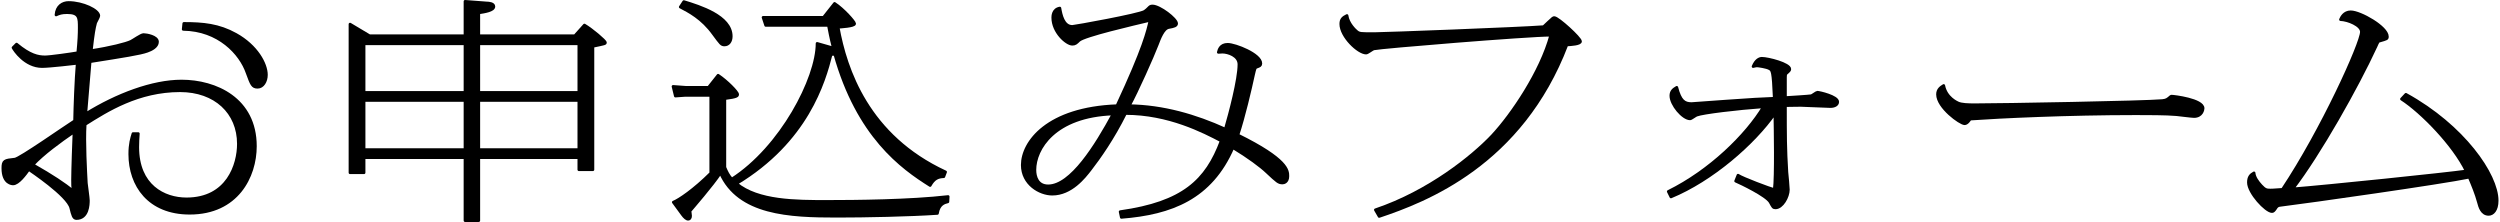 <?xml version="1.0" encoding="utf-8"?>
<!-- Generator: Adobe Illustrator 25.4.1, SVG Export Plug-In . SVG Version: 6.00 Build 0)  -->
<svg version="1.1" id="レイヤー_1" xmlns="http://www.w3.org/2000/svg" xmlns:xlink="http://www.w3.org/1999/xlink" x="0px"
	 y="0px" viewBox="0 0 282 25.039" style="enable-background:new 0 0 282 25.039;" xml:space="preserve">
<g>
	<g>
		<path style="stroke:#000000;stroke-width:0.319;stroke-linecap:round;stroke-linejoin:round;stroke-miterlimit:10;" d="
			M15.596,15.075c-0.033,0.524-0.065,0.917-0.065,1.521c0,4.378,2.981,5.846,5.504,5.846c4.652,0,5.864-3.879,5.864-6.213
			c0-3.539-2.621-6.003-6.585-6.003c-4.718,0-8.223,2.228-10.713,3.801c-0.131,1.966,0.065,5.426,0.131,6.632
			c0.033,0.314,0.229,1.678,0.229,1.939c0,0.472-0.033,2.045-1.343,2.045c-0.328,0-0.426-0.367-0.622-1.18
			c-0.328-1.416-4.652-4.273-4.75-4.352c-0.393,0.55-1.179,1.625-1.769,1.625c-0.065,0-1.146,0-1.146-1.756
			c0-0.865,0.164-0.892,1.343-1.022c0.557-0.053,5.667-3.644,6.749-4.326c0.033-1.73,0.131-4.482,0.295-6.501
			C8.487,7.159,5.604,7.499,4.752,7.499c-1.933,0-3.145-1.861-3.276-2.123l0.393-0.394c1.507,1.258,2.424,1.442,3.21,1.442
			c0.59,0,2.948-0.341,3.702-0.472c0.131-1.337,0.164-2.149,0.164-2.805c0-1.153,0-1.73-1.376-1.73
			c-0.622,0-0.885,0.105-1.245,0.262C6.39,0.684,7.078,0.29,7.733,0.29c1.605,0,3.407,0.865,3.407,1.495
			c0,0.131-0.328,0.681-0.36,0.786c-0.164,0.629-0.262,1.127-0.491,3.146c2.097-0.315,3.964-0.787,4.488-1.049
			c0.229-0.105,1.146-0.76,1.409-0.76c0.327,0,1.573,0.21,1.573,0.813c0,0.55-0.688,0.891-1.147,1.048
			c-0.786,0.289-2.654,0.577-6.454,1.18c-0.065,0.917-0.426,5.06-0.491,5.898c3.505-2.176,7.535-3.696,10.811-3.696
			c3.833,0,8.321,1.992,8.321,7.34c0,3.434-2.064,7.55-7.404,7.55c-4.586,0-6.749-3.12-6.749-6.658c0-1.154,0.197-1.783,0.36-2.307
			H15.596z M3.704,18.588c2.26,1.285,3.538,2.15,4.554,2.962c-0.065-0.577-0.065-0.708-0.065-1.285c0-1.101,0.131-4.666,0.164-5.4
			C6.751,15.966,4.883,17.33,3.704,18.588z M20.739,2.65c2.162,0,3.931,0.157,5.864,1.232c2.359,1.311,3.44,3.329,3.44,4.561
			c0,0.734-0.393,1.39-0.983,1.39c-0.59,0-0.688-0.289-1.179-1.625c-0.754-2.176-3.211-4.85-7.208-4.902L20.739,2.65z"/>
		<path style="stroke:#000000;stroke-width:0.319;stroke-linecap:round;stroke-linejoin:round;stroke-miterlimit:10;" d="
			M64.843,4.039l1.081-1.206c0.852,0.498,2.359,1.783,2.359,1.966c0,0.131-0.033,0.131-1.409,0.419v13.92h-1.573v-1.363H53.999
			v7.104h-1.54v-7.104H41.059v1.704h-1.573V2.728l2.195,1.311h10.778v-3.88l2.424,0.184c0.262,0,0.819,0.052,0.819,0.393
			c0,0.446-1.016,0.603-1.704,0.708v2.595H64.843z M52.459,4.93H41.059v5.505h11.401V4.93z M52.459,11.327H41.059v5.558h11.401
			V11.327z M53.999,10.435h11.302V4.93H53.999V10.435z M53.999,16.884h11.302v-5.558H53.999V16.884z"/>
		<path style="stroke:#000000;stroke-width:0.319;stroke-linecap:round;stroke-linejoin:round;stroke-miterlimit:10;" d="
			M106.915,22.757c-0.426,0.104-1.015,0.288-1.179,1.311c-3.112,0.209-8.157,0.314-11.335,0.314c-5.34,0-11.073-0.236-13.137-4.876
			c-0.917,1.39-3.178,3.985-3.44,4.299c0,0.131,0.065,0.341,0.065,0.55c0,0.262-0.131,0.367-0.262,0.367
			c-0.197,0-0.426-0.209-0.655-0.524l-1.016-1.389c0.655-0.262,2.326-1.389,4.226-3.277V10.75H77.3l-1.114,0.079l-0.262-1.075
			l1.409,0.104h2.588l1.081-1.363c0.983,0.655,2.195,1.887,2.195,2.149c0,0.157,0,0.288-1.442,0.472v7.76
			c0.229,0.55,0.393,0.891,0.786,1.337c5.569-3.565,9.632-11.377,9.632-15.31l1.835,0.524c-0.328-1.285-0.426-1.914-0.557-2.569
			h-7.076l-0.295-0.892h6.814l1.245-1.573c0.983,0.629,2.26,2.071,2.26,2.281c0,0.289-1.573,0.367-1.867,0.393
			c0.852,4.745,3.342,12.269,12.122,16.332l-0.197,0.524c-0.688,0.026-1.114,0.236-1.54,0.996
			c-3.178-1.992-8.157-5.557-10.746-14.811c-0.164,0.026-0.197,0.026-0.426,0.026c-0.786,3.119-2.719,9.778-10.68,14.575
			c2.424,2.019,6.716,2.019,10.254,2.019c3.112,0,9.337-0.053,13.628-0.551L106.915,22.757z M77.136,0.186
			c1.802,0.55,5.34,1.651,5.34,3.906c0,0.577-0.295,0.97-0.754,0.97c-0.36,0-0.426-0.131-1.245-1.232
			c-1.278-1.783-2.785-2.542-3.735-3.041L77.136,0.186z"/>
		<path style="stroke:#000000;stroke-width:0.319;stroke-linecap:round;stroke-linejoin:round;stroke-miterlimit:10;" d="
			M126.36,23.883c7.109-0.996,9.73-3.513,11.401-7.996c-1.998-1.048-5.93-3.093-10.811-3.093c-1.409,2.832-2.948,5.007-3.964,6.318
			c-0.688,0.891-2.162,2.779-4.292,2.779c-1.409,0-3.374-1.127-3.374-3.277c0-2.595,2.85-6.396,10.68-6.685
			c3.047-6.528,3.473-8.441,3.735-9.647c-1.867,0.445-7.437,1.73-8.026,2.28c-0.295,0.289-0.426,0.419-0.753,0.419
			c-0.655,0-2.195-1.363-2.195-2.988c0-0.157,0-0.944,0.786-1.075c0.131,0.76,0.393,2.071,1.409,2.071
			c0.262,0,7.535-1.311,8.157-1.704c0.164-0.105,0.36-0.289,0.458-0.394c0.131-0.131,0.197-0.209,0.426-0.209
			c0.819,0,2.719,1.468,2.719,1.966c0,0.262-0.295,0.341-0.885,0.446c-0.622,0.105-1.048,1.285-1.31,1.966
			c-0.491,1.285-2.293,5.322-3.145,6.869c3.833,0.052,7.502,1.127,10.844,2.647c0.524-1.783,1.54-5.61,1.54-7.314
			c0-0.996-1.245-1.389-1.867-1.389c-0.131,0-0.393,0.026-0.459,0.026c0.066-0.288,0.229-0.891,1.048-0.891
			c0.852,0,3.735,1.127,3.735,2.15c0,0.236-0.131,0.288-0.426,0.393c-0.229,0.079-0.229,0.157-0.393,0.839
			c-0.393,1.809-1.081,4.745-1.769,6.842c5.635,2.779,5.635,4.011,5.635,4.64c0,0.682-0.458,0.76-0.59,0.76
			c-0.459,0-0.59-0.131-1.769-1.232c-0.688-0.656-2.097-1.704-3.833-2.753c-2.49,5.715-6.945,7.419-12.58,7.865L126.36,23.883z
			 M116.728,19.165c0,0.787,0.295,1.809,1.507,1.809c2.588,0,5.406-4.562,7.338-8.126C118.923,13.083,116.728,16.805,116.728,19.165
			z"/>
		<path style="stroke:#000000;stroke-width:0.319;stroke-linecap:round;stroke-linejoin:round;stroke-miterlimit:10;" d="
			M155.148,23.674c6.061-2.045,10.975-6.03,13.202-8.389c2.195-2.359,5.471-7.183,6.585-11.325c-2.555,0-19.23,1.363-19.984,1.546
			c-0.164,0.053-0.688,0.472-0.852,0.472c-0.885,0-2.85-1.861-2.85-3.277c0-0.551,0.262-0.734,0.688-0.944
			c0.131,0.917,0.917,1.651,1.114,1.809c0.295,0.236,0.458,0.236,1.966,0.236c1.016,0,16.38-0.577,19.099-0.787
			c0.164-0.157,0.885-0.839,1.048-0.97c0.066-0.052,0.131-0.052,0.164-0.052c0.426,0,2.948,2.307,2.948,2.674
			c0,0.314-1.081,0.367-1.54,0.393c-5.143,13.475-15.922,17.59-21.163,19.347L155.148,23.674z"/>
		<path style="stroke:#000000;stroke-width:0.319;stroke-linecap:round;stroke-linejoin:round;stroke-miterlimit:10;" d="
			M188.187,21.603c4.685-2.307,8.812-6.344,10.745-9.568c-2.948,0.21-6.88,0.682-7.535,0.944c-0.131,0.026-0.622,0.419-0.753,0.419
			c-0.819,0-2.162-1.599-2.162-2.595c0-0.524,0.295-0.734,0.655-0.944c0.393,1.521,0.852,1.835,1.671,1.835
			c2.228-0.157,5.7-0.419,7.142-0.498c0.131,0,1.573-0.079,2.195-0.104c-0.131-3.12-0.229-3.172-0.557-3.355
			c-0.328-0.184-1.245-0.315-1.409-0.315c-0.131,0-0.295,0.053-0.426,0.079c0.295-0.734,0.721-0.917,0.983-0.917
			c0.721,0,3.145,0.629,3.145,1.206c0,0.131-0.033,0.184-0.393,0.498c-0.098,0.079-0.098,0.314-0.098,0.446v2.281
			c0.459-0.026,2.621-0.158,2.916-0.21c0.131-0.026,0.59-0.393,0.688-0.393c0.229,0,2.293,0.472,2.293,1.075
			c0,0.341-0.36,0.524-0.819,0.524c-0.524,0-2.85-0.131-3.342-0.131c-0.786,0-1.278,0.026-1.736,0.026c0,3.408,0,4.876,0.164,7.523
			c0.033,0.315,0.164,1.678,0.164,1.966c0,0.812-0.688,2.044-1.441,2.044c-0.262,0-0.295-0.079-0.59-0.629
			c-0.426-0.76-3.342-2.149-3.899-2.386l0.262-0.655c0.491,0.341,3.636,1.521,4.095,1.625c0.197-1.442,0.098-6.947,0.066-8.625
			c-2.392,3.434-7.142,7.55-11.729,9.437L188.187,21.603z"/>
		<path style="stroke:#000000;stroke-width:0.319;stroke-linecap:round;stroke-linejoin:round;stroke-miterlimit:10;" d="
			M220.853,11.615c0.393,0.184,1.147,0.21,1.867,0.21c3.014,0,19.23-0.289,21.196-0.472c0.459-0.053,0.557-0.131,0.95-0.472
			c0.033-0.026,0.065-0.026,0.098-0.026c0.262,0,3.538,0.394,3.538,1.363c0,0.157-0.131,0.917-1.015,0.917
			c-0.295,0-1.671-0.184-1.966-0.209c-1.114-0.105-3.374-0.105-4.586-0.105c-7.633,0-15.397,0.367-18.706,0.603
			c-0.065,0.105-0.328,0.524-0.622,0.524c-0.491,0-3.047-1.835-3.047-3.303c0-0.577,0.393-0.812,0.688-0.996
			C219.51,11.038,220.755,11.563,220.853,11.615z"/>
		<path style="stroke:#000000;stroke-width:0.319;stroke-linecap:round;stroke-linejoin:round;stroke-miterlimit:10;" d="
			M271.384,10.645c6.487,3.565,10.287,9.07,10.287,11.98c0,1.101-0.491,1.547-0.95,1.547c-0.786,0-1.016-0.865-1.146-1.363
			c-0.262-0.97-0.655-1.914-1.048-2.831c-2.981,0.629-18.117,2.779-21.294,3.172c-0.262,0.026-0.393,0.079-0.59,0.419
			c-0.131,0.184-0.229,0.288-0.36,0.288c-0.688,0-2.654-2.123-2.654-3.276c0-0.603,0.229-0.865,0.623-1.075
			c0.033,0.498,0.426,1.022,0.786,1.416c0.459,0.499,0.623,0.524,1.081,0.524c0.131,0,0.229,0,1.343-0.079
			c4.456-6.685,8.911-16.515,8.911-17.773c0-0.76-1.54-1.363-2.359-1.389c0.098-0.236,0.393-0.865,1.146-0.865
			c1.081,0,4.128,1.73,4.128,2.779c0,0.262-0.033,0.262-0.852,0.498c-0.164,0.026-0.197,0.079-0.426,0.603
			c-2.129,4.614-6.355,12.111-9.402,16.096c3.735-0.289,17.428-1.704,19.591-2.019c-1.442-2.989-5.078-6.685-7.306-8.126
			L271.384,10.645z"/>
	</g>
</g>
</svg>
